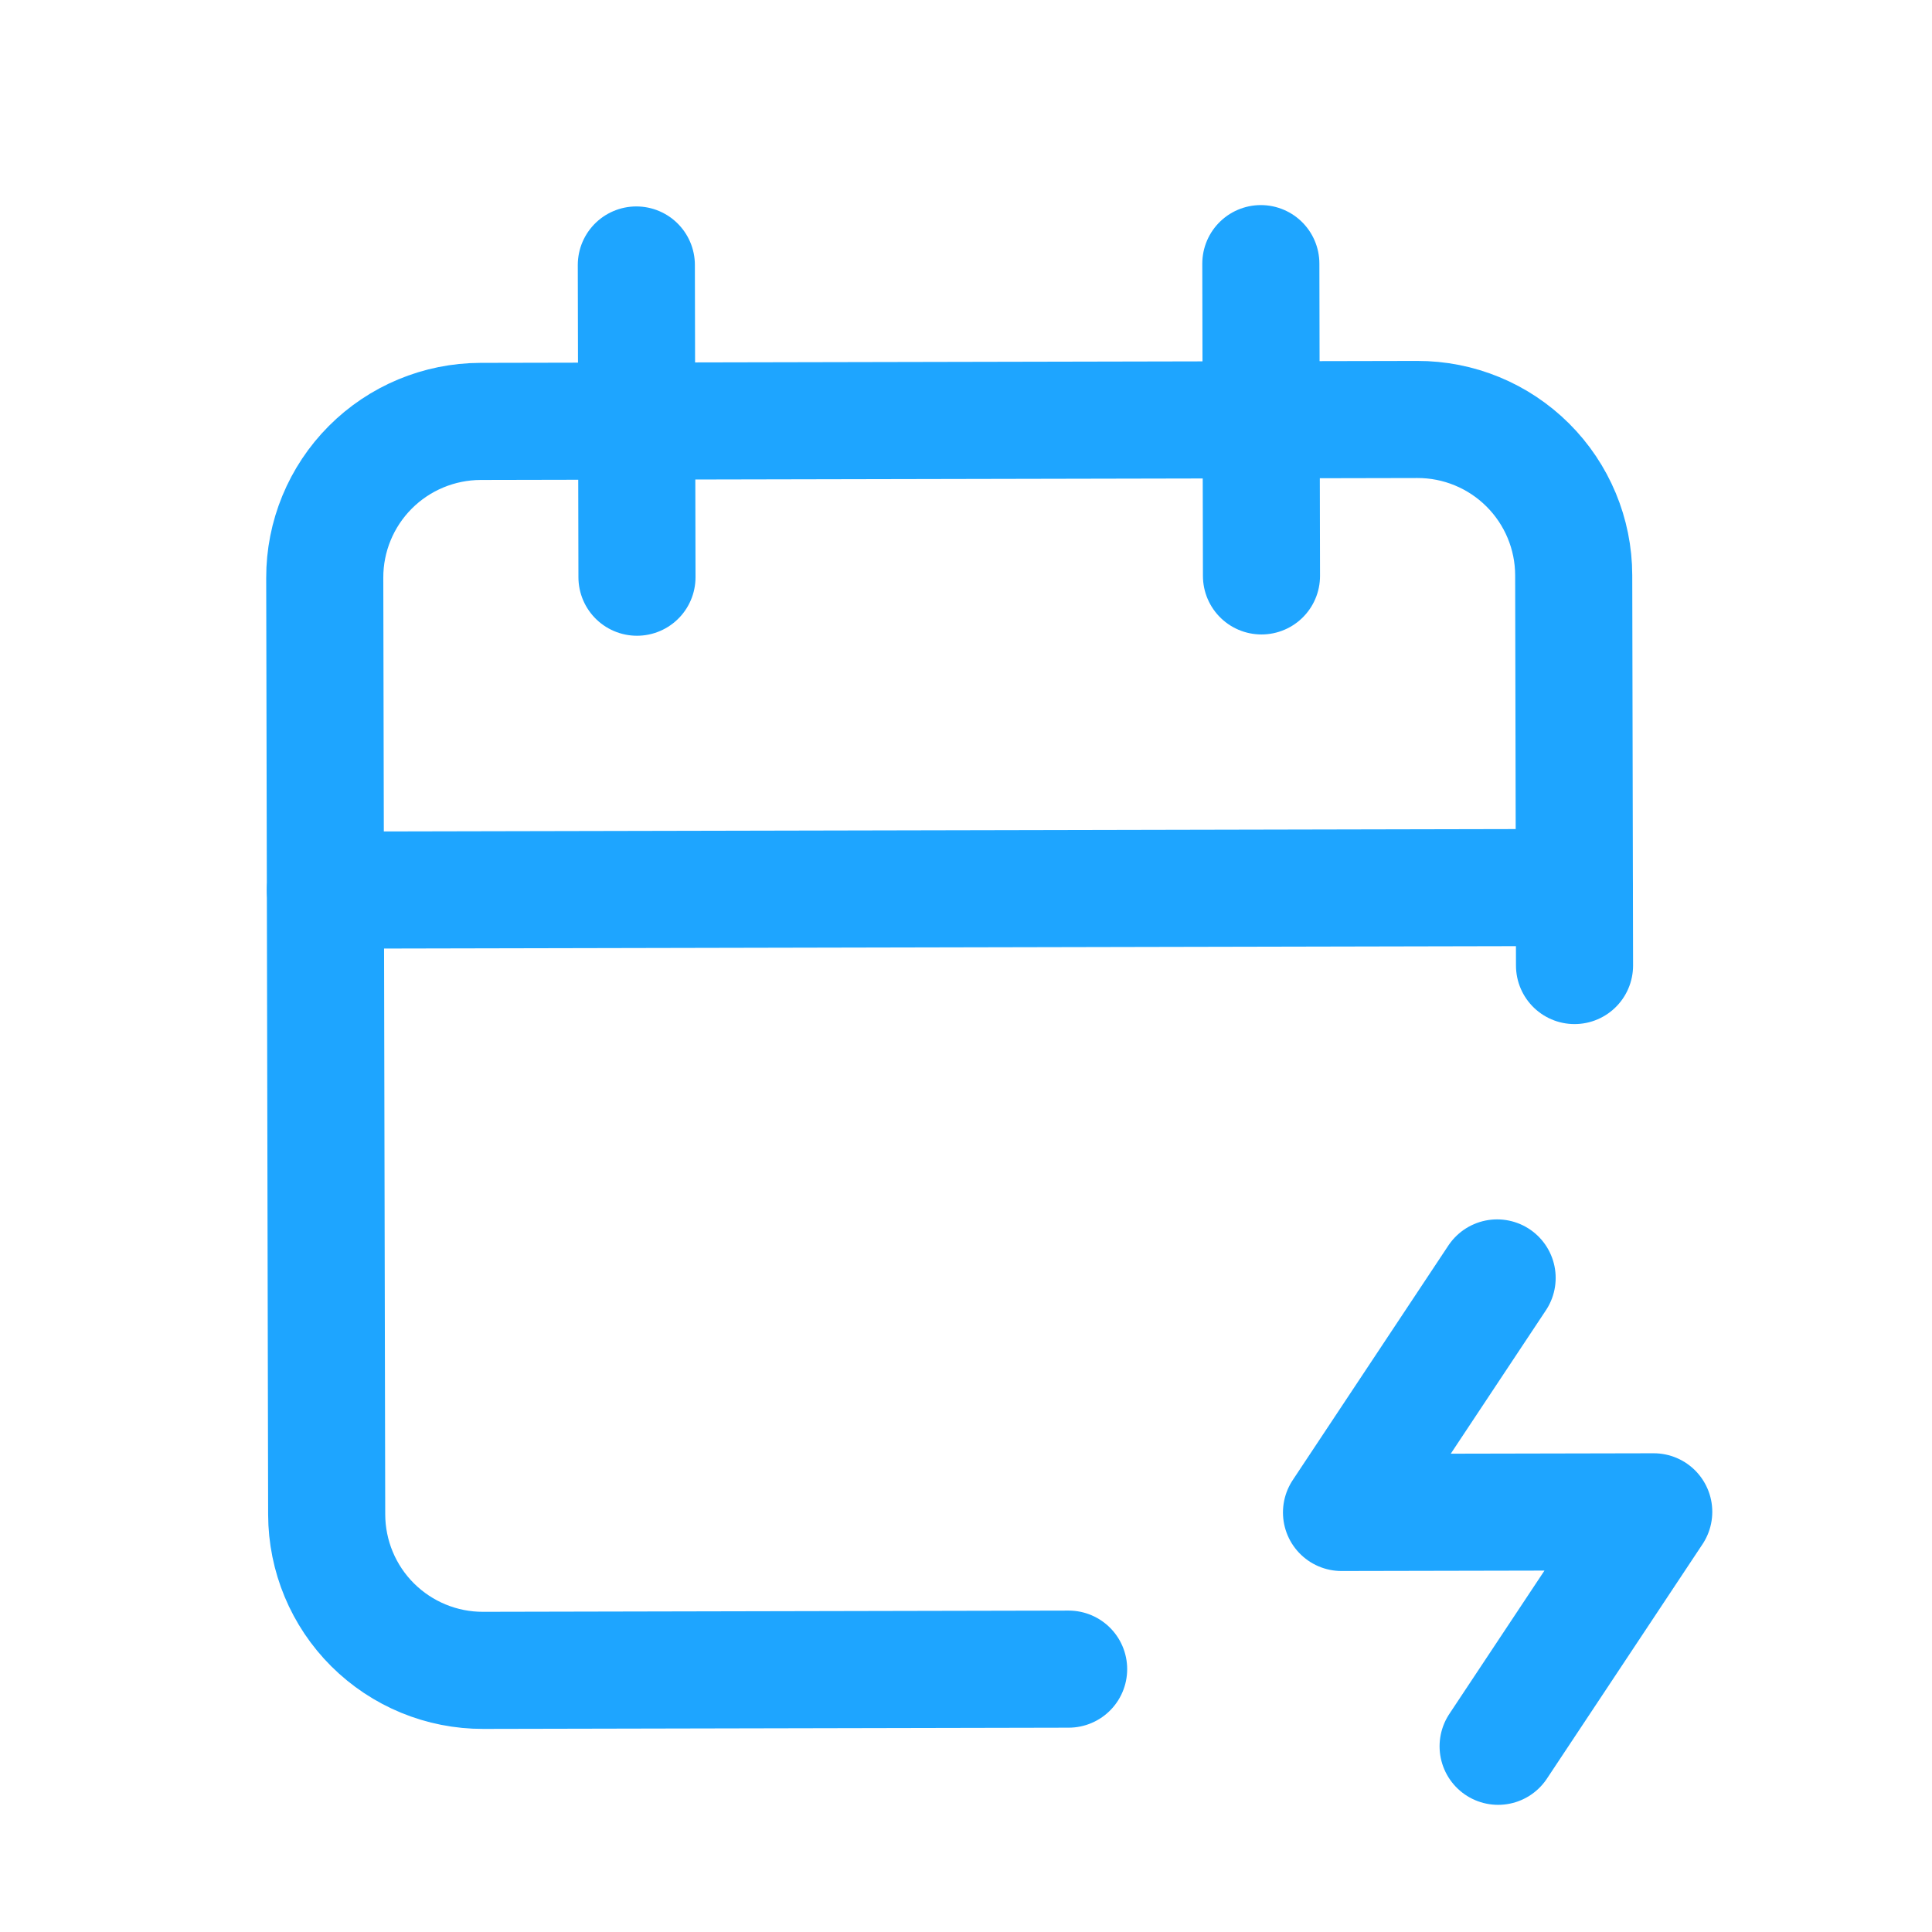 <svg width="33" height="33" viewBox="0 0 33 33" fill="none" xmlns="http://www.w3.org/2000/svg">
<g clip-path="url(#clip0_1_655)">
<path d="M18.253 28.51L8.253 28.531C7.545 28.533 6.867 28.253 6.365 27.754C5.864 27.255 5.582 26.578 5.58 25.87L5.547 9.87C5.545 9.163 5.825 8.484 6.324 7.983C6.823 7.482 7.501 7.2 8.208 7.198L24.208 7.165C24.915 7.163 25.594 7.443 26.095 7.942C26.596 8.441 26.879 9.118 26.88 9.826L26.894 16.492" stroke="#1EA5FF" stroke-width="2" stroke-linecap="round" stroke-linejoin="round"/>
<path d="M21.536 4.503L21.547 9.837" stroke="#1EA5FF" stroke-width="2" stroke-linecap="round" stroke-linejoin="round"/>
<path d="M10.869 4.526L10.88 9.859" stroke="#1EA5FF" stroke-width="2" stroke-linecap="round" stroke-linejoin="round"/>
<path d="M5.558 15.204L26.891 15.159" stroke="#1EA5FF" stroke-width="2" stroke-linecap="round" stroke-linejoin="round"/>
<path d="M25.572 21.828L22.914 25.834L28.247 25.823L25.589 29.828" stroke="#1EA5FF" stroke-width="2" stroke-linecap="round" stroke-linejoin="round"/>
</g>
<defs>
<clipPath id="clip0_1_655">
<rect width="32" height="32" fill="white" transform="translate(0.194 0.548) rotate(-0.12)"/>
</clipPath>
</defs>
</svg>
